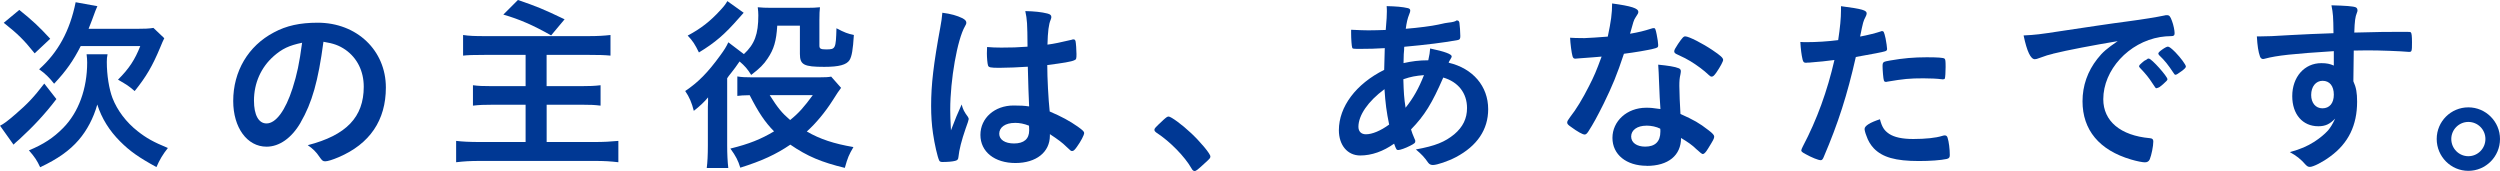 <?xml version="1.0" encoding="UTF-8"?><svg id="_レイヤー_2" xmlns="http://www.w3.org/2000/svg" viewBox="0 0 514.22 35.18"><defs><style>.cls-1{fill:#003894;}</style></defs><g id="_レイヤー_1-2"><g><path class="cls-1" d="M11.6,20.38c-2.35,3.08-4.7,5.59-7.59,8.25-.77,.66-.92,.81-1.23,1.12l-2.77-3.89c.77-.39,1.5-.92,3.2-2.39,2.5-2.16,3.7-3.43,5.9-6.28l2.5,3.2ZM3.97,2.04c2.74,2.2,4.05,3.43,6.36,5.93l-3.2,3c-2.27-2.81-3.39-3.93-6.36-6.28L3.97,2.04ZM22.12,11.17c-.12,.5-.15,1-.15,1.58,0,2.7,.46,5.55,1.16,7.4,1,2.58,2.85,5.01,5.16,6.82,1.81,1.43,3.24,2.23,6.24,3.47-1.04,1.31-1.73,2.47-2.35,3.93-3.66-2-5.47-3.28-7.47-5.28-2.2-2.2-3.78-4.7-4.7-7.59-.77,2.77-2.12,5.32-3.81,7.28-1.89,2.2-4.35,3.93-7.94,5.62-.62-1.35-1.12-2.12-2.31-3.47,2.97-1.23,5.05-2.58,7.05-4.62,3.16-3.2,4.93-8.05,4.93-13.45,0-.58-.04-1.04-.12-1.7h4.31Zm5.86-5.24c1.7,0,2.7-.04,3.58-.19l2.23,2.12c-.31,.62-.42,.89-.85,1.93-1.58,3.78-2.85,5.97-5.24,8.94-1.31-1.12-1.46-1.19-3.43-2.35,2.27-2.23,3.51-4.16,4.58-6.9h-12.25c-1.5,2.97-3,5.12-5.47,7.74-.96-1.23-1.81-2.08-3.08-2.97,3.89-3.47,6.32-7.9,7.51-13.79l4.47,.81c-.31,.73-.42,.92-1.12,2.89-.23,.62-.39,1.04-.69,1.77h9.75Z"/><path class="cls-1" d="M61.84,25.2c-1.85,3.2-4.39,4.97-7.01,4.97-4.01,0-6.86-3.93-6.86-9.4,0-6.09,3.08-11.33,8.36-14.1,2.58-1.39,5.36-2,9.02-2,8.05,0,14.02,5.7,14.02,13.33,0,6.74-3.31,11.6-9.71,14.33-1.27,.54-2.27,.85-2.77,.85-.46,0-.65-.15-1.16-.89-.66-1-1.39-1.73-2.43-2.43,7.94-2.04,11.52-5.78,11.52-12.02,0-3.2-1.35-5.9-3.74-7.59-1.35-.92-2.43-1.31-4.55-1.66-1.08,8.13-2.35,12.56-4.7,16.61Zm-5.55-13.64c-2.58,2.27-4.05,5.51-4.05,9.13,0,2.97,.96,4.7,2.58,4.7,1.93,0,3.89-2.66,5.36-7.24,.92-2.89,1.39-5.09,1.96-9.36-2.74,.58-4.08,1.23-5.86,2.77Z"/><path class="cls-1" d="M99.76,11.29c-2.47,0-3.54,.04-4.51,.15V7.2c1.27,.19,2.39,.23,4.43,.23h21.38c1.93,0,3.16-.08,4.51-.23v4.24c-1.27-.12-2.35-.15-4.51-.15h-8.63v6.43h7.13c1.62,0,2.77-.04,3.97-.19v4.2c-1.23-.15-2-.19-3.85-.19h-7.24v7.67h9.86c1.93,0,3.27-.08,4.89-.23v4.39c-1.62-.19-2.85-.27-4.82-.27h-23.54c-2.2,0-3.39,.08-5.01,.27v-4.39c1.27,.15,2.77,.23,4.89,.23h9.4v-7.67h-6.63c-1.96,0-2.93,.04-4.2,.19v-4.2c1.12,.15,1.96,.19,3.89,.19h6.94v-6.43h-8.36ZM106.54,0c3.81,1.31,5.09,1.81,9.59,3.97l-2.77,3.31c-3.74-2.12-6.51-3.31-9.83-4.28l3.01-3.01Z"/><path class="cls-1" d="M159.87,5.28c-.19,3.16-.69,4.85-1.97,6.74-.81,1.23-1.62,2.04-3.39,3.39-.77-1.23-1.31-1.85-2.39-2.77-.58,.85-1.27,1.81-1.66,2.27-.58,.73-.62,.77-.89,1.19v13.79c0,1.81,.08,3.35,.23,4.66h-4.43c.15-1.12,.23-2.66,.23-4.66v-7.9c0-.12,0-.5,.04-1.04v-.92c-.69,.85-1.73,1.85-2.93,2.77-.42-1.66-.92-2.85-1.77-4.08,2.7-1.81,4.66-3.81,7.21-7.32,.85-1.16,1.23-1.77,1.66-2.7l3.2,2.43c2.2-2.04,2.97-4.08,2.97-7.98,0-.58-.04-.92-.12-1.66,.92,.08,1.54,.12,2.89,.12h7.17c1.35,0,1.89-.04,2.74-.12-.08,.73-.12,1.31-.12,2.66v5.24c0,.62,.27,.77,1.39,.77,1.93,0,2-.12,2.12-4.35,1.66,.89,2.35,1.12,3.58,1.39-.19,3.04-.42,4.39-.89,5.16-.62,.96-2.12,1.39-5.2,1.39-4.2,0-5.01-.42-5.01-2.66V5.28h-4.66Zm-6.9-2.66q-.35,.39-1,1.12c-2.89,3.31-4.85,5.01-8.21,7.05-.81-1.66-1.27-2.39-2.31-3.47,2.7-1.43,4.62-2.93,6.7-5.2,.89-.96,1.12-1.31,1.46-1.89l3.35,2.39Zm20.03,15.45q-.58,.73-1.73,2.58c-1.54,2.43-3.47,4.74-5.32,6.4,2.74,1.58,5.55,2.5,9.59,3.2-.96,1.66-1.16,2.12-1.77,4.28-4.78-1.16-7.67-2.35-11.21-4.78-2.93,2-5.86,3.35-10.29,4.74-.46-1.5-.92-2.39-2.04-3.93,3.89-.96,6.28-1.93,8.98-3.54-1.89-1.93-3.2-3.89-5.01-7.44-1.5,.04-1.7,.04-2.54,.15v-4.01c.81,.15,1.73,.19,3.04,.19h13.68c1.31,0,2.08-.04,2.58-.15l2.04,2.31Zm-14.68,1.5c1.66,2.62,2.5,3.66,4.2,5.12,1.81-1.46,2.85-2.66,4.66-5.12h-8.86Z"/><path class="cls-1" d="M199.1,24.08c.12,.15,.15,.27,.15,.42q0,.23-.65,2c-.81,2.35-1.31,4.28-1.46,5.78-.04,.5-.19,.69-.69,.81-.54,.15-1.58,.23-2.58,.23-.39,0-.58-.08-.69-.31-.35-.73-.96-3.39-1.27-5.55-.27-1.81-.39-3.7-.39-5.66,0-4.43,.5-8.63,1.89-16.18,.23-1.23,.31-1.81,.42-3,1.77,.23,3,.58,4.12,1.12,.58,.31,.81,.58,.81,.92,0,.23-.08,.42-.27,.73-1.58,2.7-3.04,11.02-3.04,17.18,0,.92,.04,2.39,.15,4.24,.92-2.39,1.35-3.47,2.2-5.32,.27,1.04,.54,1.54,1.31,2.58Zm6.47-10.13c-1.85,0-2.23-.08-2.35-.5-.12-.35-.23-1.58-.23-2.47,0-.31,0-.62,.04-1.31,1.04,.08,1.66,.12,2.93,.12,2.08,0,3.39-.04,5.39-.19-.04-4.89-.08-5.51-.46-7.32,1.89,.04,3.31,.19,4.55,.5,.58,.15,.81,.35,.81,.73,0,.15-.04,.27-.15,.58-.39,.89-.58,2.39-.65,5.09,1.43-.19,2.66-.46,4.97-1,.19-.08,.27-.08,.39-.08,.23,0,.35,.12,.42,.39,.08,.35,.19,1.81,.19,2.62,0,.96-.04,1.12-.42,1.27-.62,.31-2.31,.58-5.59,1,0,2.66,.23,7.05,.5,9.55,2.43,1.04,4.08,1.93,5.78,3.12,1.08,.77,1.31,1.04,1.31,1.31,0,.42-.69,1.73-1.5,2.85-.46,.65-.69,.85-.96,.85s-.27,0-1.16-.85c-.85-.85-1.73-1.5-3.43-2.62v.31c0,3.39-2.81,5.63-7.09,5.63s-7.2-2.31-7.2-5.78,2.93-6.05,6.82-6.05c1.43,0,2.16,.04,3.2,.19q-.15-3.01-.27-8.17c-1.66,.12-4.28,.23-5.82,.23Zm3.16,11.33c-1.93,0-3.2,.89-3.2,2.23,0,1.23,1.19,2,3.04,2,2.04,0,3.12-.92,3.12-2.7,0-.54-.04-.96-.04-.96-1-.39-1.89-.58-2.93-.58Z"/><path class="cls-1" d="M239.21,24.74c.69-.62,.89-.77,1.16-.77,.5,0,2.81,1.7,4.51,3.31,1.93,1.77,4.08,4.35,4.08,4.89,0,.35-.08,.42-1.19,1.43-1.46,1.35-1.77,1.58-2.04,1.58-.23,0-.46-.15-.65-.54-1.35-2.39-4.43-5.55-7.17-7.32-.31-.23-.46-.39-.46-.62,0-.27,.08-.39,1.77-1.96Z"/><path class="cls-1" d="M284.84,9.9c-1.77,.12-3.43,.15-4.89,.15-1.62,0-1.73,0-1.81-.23-.12-.23-.23-1.85-.23-2.97v-.73c1.81,.08,2.58,.12,3.54,.12s2.43-.04,3.58-.08c.19-2.23,.23-3.01,.23-3.78,0-.35,0-.58-.04-1.12,1.85,.04,3.28,.15,4.39,.42,.31,.08,.46,.23,.46,.5,0,.19-.04,.35-.23,.81-.31,.73-.54,1.73-.69,2.93,2.47-.19,5.43-.58,6.63-.85,1.16-.27,1.96-.42,2.16-.42,.81-.08,1.39-.23,1.62-.42,.04-.04,.08-.04,.08-.04,.08,0,.12,.04,.19,.04,.15,0,.27,.15,.35,.42,.08,.58,.19,1.93,.19,2.77,0,.58-.12,.73-.5,.81-2.27,.46-6.97,1.04-11.02,1.39-.04,.15-.04,.23-.04,.62-.08,.73-.08,.81-.12,2.74,1.7-.38,3.2-.58,5.09-.58,.27-1.23,.31-1.54,.38-2.43,2.97,.62,4.43,1.16,4.43,1.62,0,.15-.04,.27-.35,.77-.12,.15-.19,.27-.27,.54,4.97,1.16,8.13,4.82,8.13,9.56,0,4.2-2.27,7.55-6.63,9.86-1.62,.85-3.89,1.62-4.74,1.62-.42,0-.73-.15-.96-.46-.81-1.16-1.31-1.69-2.54-2.74,4.01-.73,5.97-1.54,7.9-3.12,1.77-1.5,2.62-3.24,2.62-5.39,0-3.08-1.81-5.39-4.89-6.28-2.31,5.32-3.85,7.82-6.63,10.67,.19,.66,.35,1.04,.69,1.85,.15,.31,.19,.42,.19,.54,0,.38-.15,.5-1.04,.96-.96,.5-2.08,.89-2.47,.89-.35,0-.42-.12-.85-1.31-2.23,1.58-4.62,2.43-6.97,2.43-2.62,0-4.39-2.12-4.39-5.2,0-4.82,3.51-9.52,9.32-12.41,.04-2,.08-3.7,.12-4.47Zm-5.43,16.18c0,.96,.58,1.54,1.54,1.54,1.31,0,3.04-.73,4.78-2-.54-2.62-.77-4.39-.96-7.28-3.39,2.5-5.36,5.39-5.36,7.74Zm13.48-10.63c-1.73,.15-2.66,.31-4.24,.85,.08,2.74,.15,3.89,.46,5.86,1.62-2.04,2.7-3.97,3.78-6.7Z"/><path class="cls-1" d="M326.03,11.91c-.69,.04-1.12,.08-1.58,.12-.35,.04-.39,.04-.42,.04-.31,0-.46-.12-.58-.5-.19-.62-.46-2.66-.5-3.81,.42,.04,1.54,.08,2.93,.08,.42,0,3.47-.19,4.82-.31,.66-3.12,.89-4.74,.89-6.82,3.97,.54,5.39,1,5.39,1.73,0,.27-.04,.35-.62,1.23-.31,.46-.42,.89-1.08,3.27,1.81-.31,2.89-.58,4.32-1.04,.27-.08,.38-.12,.58-.12,.27,0,.35,.19,.58,1.31,.19,.96,.31,1.77,.31,2.2,0,.46-.12,.54-1.12,.77-1.31,.31-3.54,.69-5.93,1-1.43,4.32-2.39,6.63-4.16,10.25-1.35,2.7-2.12,4.12-3.16,5.74-.31,.46-.5,.62-.77,.62-.39,0-1.46-.58-2.81-1.58-.62-.42-.77-.62-.77-.89s.15-.5,.65-1.19c1.12-1.39,2.58-3.78,3.85-6.32,1.08-2.12,1.46-3.01,2.58-6.05-1.5,.12-1.62,.15-3.39,.27Zm12.68,22.19c-4.2,0-7.05-2.31-7.05-5.74s2.97-6.2,6.94-6.2c.92,0,1.35,.04,2.93,.27-.15-1.85-.15-2.58-.31-6.16,0-.73-.08-1.73-.15-2.97,1.96,.19,3.47,.42,4.2,.73,.31,.12,.46,.31,.46,.62,0,.19-.04,.35-.08,.62-.19,.81-.23,1.39-.23,2.43,0,1.43,.12,3.85,.23,5.74,2.74,1.23,3.85,1.85,5.78,3.35,.85,.65,1.16,1,1.16,1.31,0,.39-.19,.73-1.27,2.47-.46,.77-.81,1.12-1.08,1.12q-.23,0-1.31-1c-.85-.85-1.81-1.5-3.16-2.31,0,3.58-2.62,5.74-7.05,5.74Zm-.08-8.25c-1.85,0-3.12,.89-3.12,2.23,0,1.27,1.16,2.08,2.89,2.08,2.04,0,3.12-1.04,3.12-3.08,0-.31,0-.62-.04-.62-.77-.39-1.81-.62-2.85-.62Zm14.41-10.94c-.46,.65-.69,.85-.96,.85-.19,0-.35-.08-.62-.35-.96-.92-2.31-1.93-3.74-2.81q-.92-.58-2.62-1.35c-.54-.23-.73-.39-.73-.69,0-.27,.19-.62,.77-1.5,.92-1.35,1.16-1.58,1.5-1.58,.73,0,3.58,1.46,5.63,2.85,1.66,1.12,2.16,1.58,2.16,2,0,.31-.62,1.46-1.39,2.58Z"/><path class="cls-1" d="M372.08,12.87h-.23c-.19,.04-.35,.04-.42,.04-.35,0-.54-.15-.66-.66-.23-.96-.38-2.16-.46-3.62,.54,.04,.96,.04,1.23,.04,2.08,0,4.51-.15,6.55-.42,.39-2.54,.58-4.51,.58-6.09v-.89c4.47,.58,5.32,.85,5.28,1.54,0,.19-.08,.31-.23,.66-.46,.89-.5,1-1.12,4.05,1.5-.27,3.43-.77,4.2-1.04,.15-.08,.19-.08,.31-.08,.35,0,.42,.15,.73,1.5,.15,.77,.31,1.85,.31,2.16,0,.27-.12,.42-.46,.5q-.69,.23-5.97,1.16c-1.77,7.82-3.62,13.6-6.59,20.54-.19,.5-.38,.69-.62,.69-.5,0-1.85-.54-3.16-1.27-.66-.35-.85-.54-.85-.73,0-.15,.12-.42,.31-.81,2.93-5.55,5.05-11.44,6.51-17.8-1.7,.23-2.89,.35-5.24,.54Zm16.45,14.64c1.12,.73,2.74,1.08,5.01,1.08,2.5,0,4.66-.23,5.89-.62,.31-.08,.39-.12,.54-.12,.35,0,.5,.12,.62,.46,.27,.81,.46,2.39,.46,3.58,0,.5-.15,.69-.65,.81-1.27,.27-3.43,.42-5.7,.42-4.82,0-7.51-.77-9.29-2.62-.65-.69-1.19-1.58-1.5-2.54-.23-.54-.39-1.19-.39-1.43,0-.66,1.16-1.35,3.16-2,.42,1.62,.89,2.31,1.85,2.97Zm10.83-11.21c-.77-.12-2.39-.19-3.74-.19-2.85,0-4.05,.12-7.44,.69-.08,.04-.19,.04-.27,.04-.23,0-.35-.08-.42-.31-.12-.27-.27-2.16-.27-2.97,0-.5,.08-.73,.38-.85,.15-.08,.39-.12,1.19-.27,2.62-.46,4.82-.66,7.51-.66,2.23,0,3.39,.08,3.66,.27,.19,.15,.23,.46,.23,1.73,0,1.12-.08,2.12-.15,2.35-.04,.12-.19,.19-.39,.19-.08,0-.19,0-.31-.04Z"/><path class="cls-1" d="M422.28,11.06c-1,.23-1.35,.35-2.74,.85-.5,.19-.77,.27-1,.27-.85,0-1.62-1.58-2.31-4.89,2.47-.12,3.35-.23,7.63-.89,4.62-.69,10.48-1.58,13.56-1.97,3.47-.46,6.24-.92,7.71-1.23,.27-.08,.39-.08,.58-.08,.5,0,.69,.23,1.04,1.19,.31,.81,.54,1.96,.54,2.5,0,.46-.15,.62-.69,.62-.81,0-1.54,.08-2.27,.19-6.51,1.08-11.71,6.78-11.71,12.79,0,4.51,3.54,7.47,9.56,8.01,.54,.04,.73,.23,.73,.69,0,.96-.38,2.81-.73,3.66-.19,.42-.5,.62-1,.62s-1.66-.23-2.85-.58c-6.55-1.93-9.98-6.09-9.98-11.98,0-3.2,1.04-6.16,3.04-8.71,1.08-1.39,2-2.16,4.2-3.66-5.05,.85-10.36,1.85-13.29,2.58Zm19.73,1c.54,0,3.81,3.66,3.81,4.24,0,.19-.23,.42-.92,1.04-.73,.62-.77,.62-1.08,.73q-.19,.08-.27,.08c-.15,0-.19-.04-.89-1.12-.62-.96-1.27-1.81-2.5-3.08-.08-.08-.19-.27-.19-.31,.08-.19,.12-.31,.15-.31,.12-.15,.77-.69,.92-.81,.39-.19,.62-.35,.66-.39,.04-.08,.12-.08,.12-.08h.19Zm6.59,2.66c-.58,.42-.92,.66-1.12,.66-.15,0-.23-.08-.42-.39-1.16-1.73-1.73-2.47-2.97-3.66-.08-.12-.15-.23-.15-.31,0-.19,.23-.42,.77-.81,.54-.39,1-.62,1.2-.62,.27,0,.73,.35,1.54,1.16,1.12,1.16,2.16,2.58,2.16,2.93,0,.23-.27,.5-1,1.04Z"/><path class="cls-1" d="M480.04,10.52c-8.44,.54-11.71,.89-14.14,1.54-.15,.04-.31,.08-.42,.08-.27,0-.5-.19-.62-.5-.35-.96-.54-2.23-.65-4.16h.92c1.23,0,2.39-.04,6.09-.27,2.85-.15,5.28-.27,8.75-.38-.04-3.47-.08-4.01-.42-5.74,2.97,.08,4.47,.19,5.01,.42,.23,.12,.35,.31,.35,.69,0,.08-.04,.23-.12,.42-.35,.85-.46,1.7-.54,4.08,5.63-.15,6.47-.15,10.33-.15,1.04,0,1.19,0,1.31,.12,.15,.15,.23,.73,.23,2.04,0,1.77-.04,1.96-.54,1.96h-.15c-1.66-.15-5.78-.31-8.48-.31q-.89,0-2.81,.04l-.08,6.32c.58,1.27,.77,2.35,.77,4.2,0,4.82-1.77,8.52-5.51,11.25-1.54,1.16-3.51,2.16-4.2,2.16-.35,0-.54-.12-.85-.42-1.08-1.23-1.89-1.85-3.27-2.62,2.31-.65,3.51-1.19,5.01-2.12,1.12-.73,2.12-1.54,2.85-2.35,.5-.62,.89-1.19,1.46-2.43-1.12,1.16-2.04,1.58-3.47,1.58-3.24,0-5.36-2.47-5.36-6.2,0-3.93,2.5-6.78,5.97-6.78,1.12,0,1.81,.15,2.58,.5v-2.97Zm-4.66,9.02c0,1.62,.92,2.74,2.31,2.74,1.46,0,2.35-1.04,2.35-2.81s-.85-2.85-2.31-2.85c-1.39,0-2.35,1.19-2.35,2.93Z"/><path class="cls-1" d="M514.22,28.59c0,3.62-2.93,6.55-6.51,6.55s-6.51-2.93-6.51-6.55,2.93-6.51,6.51-6.51,6.51,2.93,6.51,6.51Zm-10.02,0c0,1.96,1.58,3.54,3.51,3.54s3.51-1.58,3.51-3.54-1.58-3.51-3.51-3.51-3.51,1.58-3.51,3.51Z"/></g></g></svg>